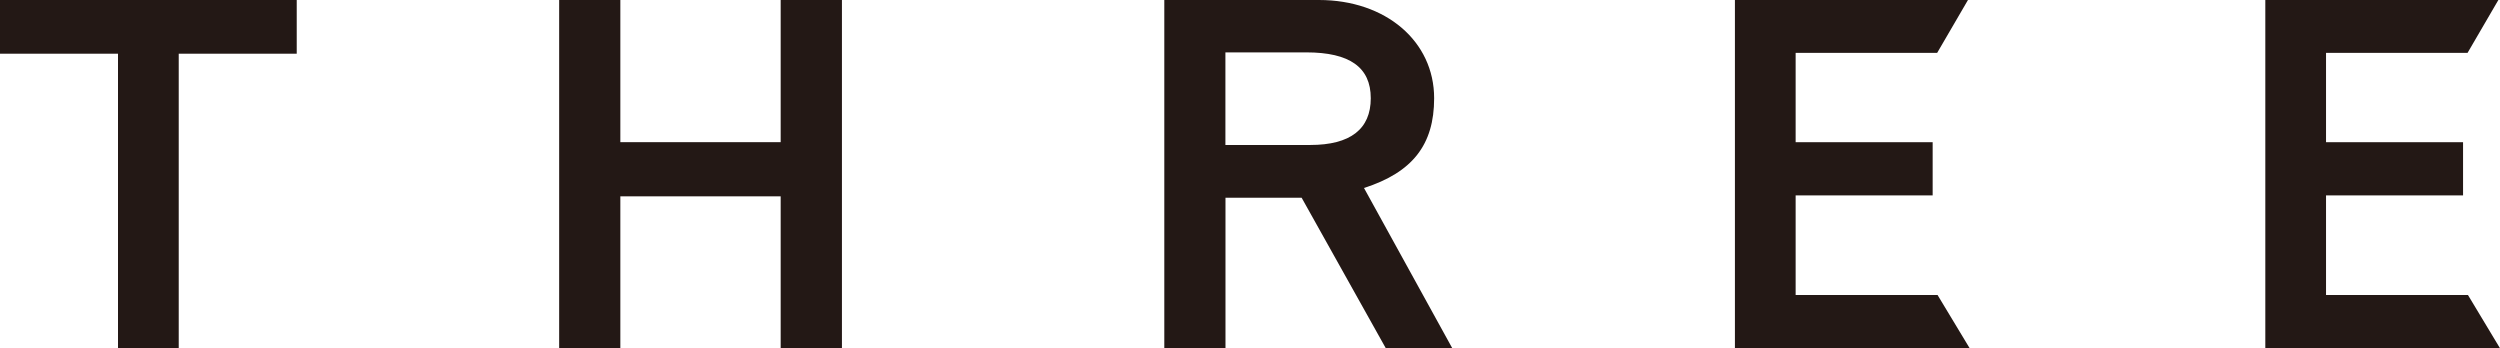 <svg id="レイヤー_1" data-name="レイヤー 1" xmlns="http://www.w3.org/2000/svg" viewBox="0 0 320.75 44.68"><defs><style>.cls-1{fill:#231815;}</style></defs><title>logo</title><polygon class="cls-1" points="37.22 0 0 0 0 6.89 15.14 6.89 15.14 44.68 22.93 44.68 22.93 6.89 38.07 6.89 38.07 0 37.22 0"/><polygon class="cls-1" points="107.16 0 100.16 0 100.16 18.24 79.59 18.24 79.59 0 71.74 0 71.74 44.68 79.59 44.68 79.59 25.19 100.16 25.19 100.16 44.68 108.02 44.68 108.02 0 107.16 0"/><polygon class="cls-1" points="251.31 0 222.59 0 222.59 44.68 252.71 44.68 248.59 37.85 230.38 37.85 230.38 25.07 247.96 25.07 247.96 18.24 230.38 18.24 230.38 6.78 248.54 6.78 252.49 0 251.31 0"/><polygon class="cls-1" points="319.36 0 290.64 0 290.64 44.68 320.75 44.68 316.64 37.85 298.43 37.85 298.43 25.07 316.01 25.07 316.01 18.24 298.43 18.24 298.43 6.78 316.59 6.78 320.54 0 319.36 0"/><path class="cls-1" d="M167.6,6.72c5.57,0,8.27,1.92,8.27,5.88s-2.61,6-7.77,6H157.22V6.72H167.6ZM150.23,0h-0.85V44.68h7.85V25.37H167l10.8,19.31h8.53L175,24.12c6.21-2,9-5.53,9-11.52C184,5.3,177.8,0,169.22,0h-19Z"/></svg>